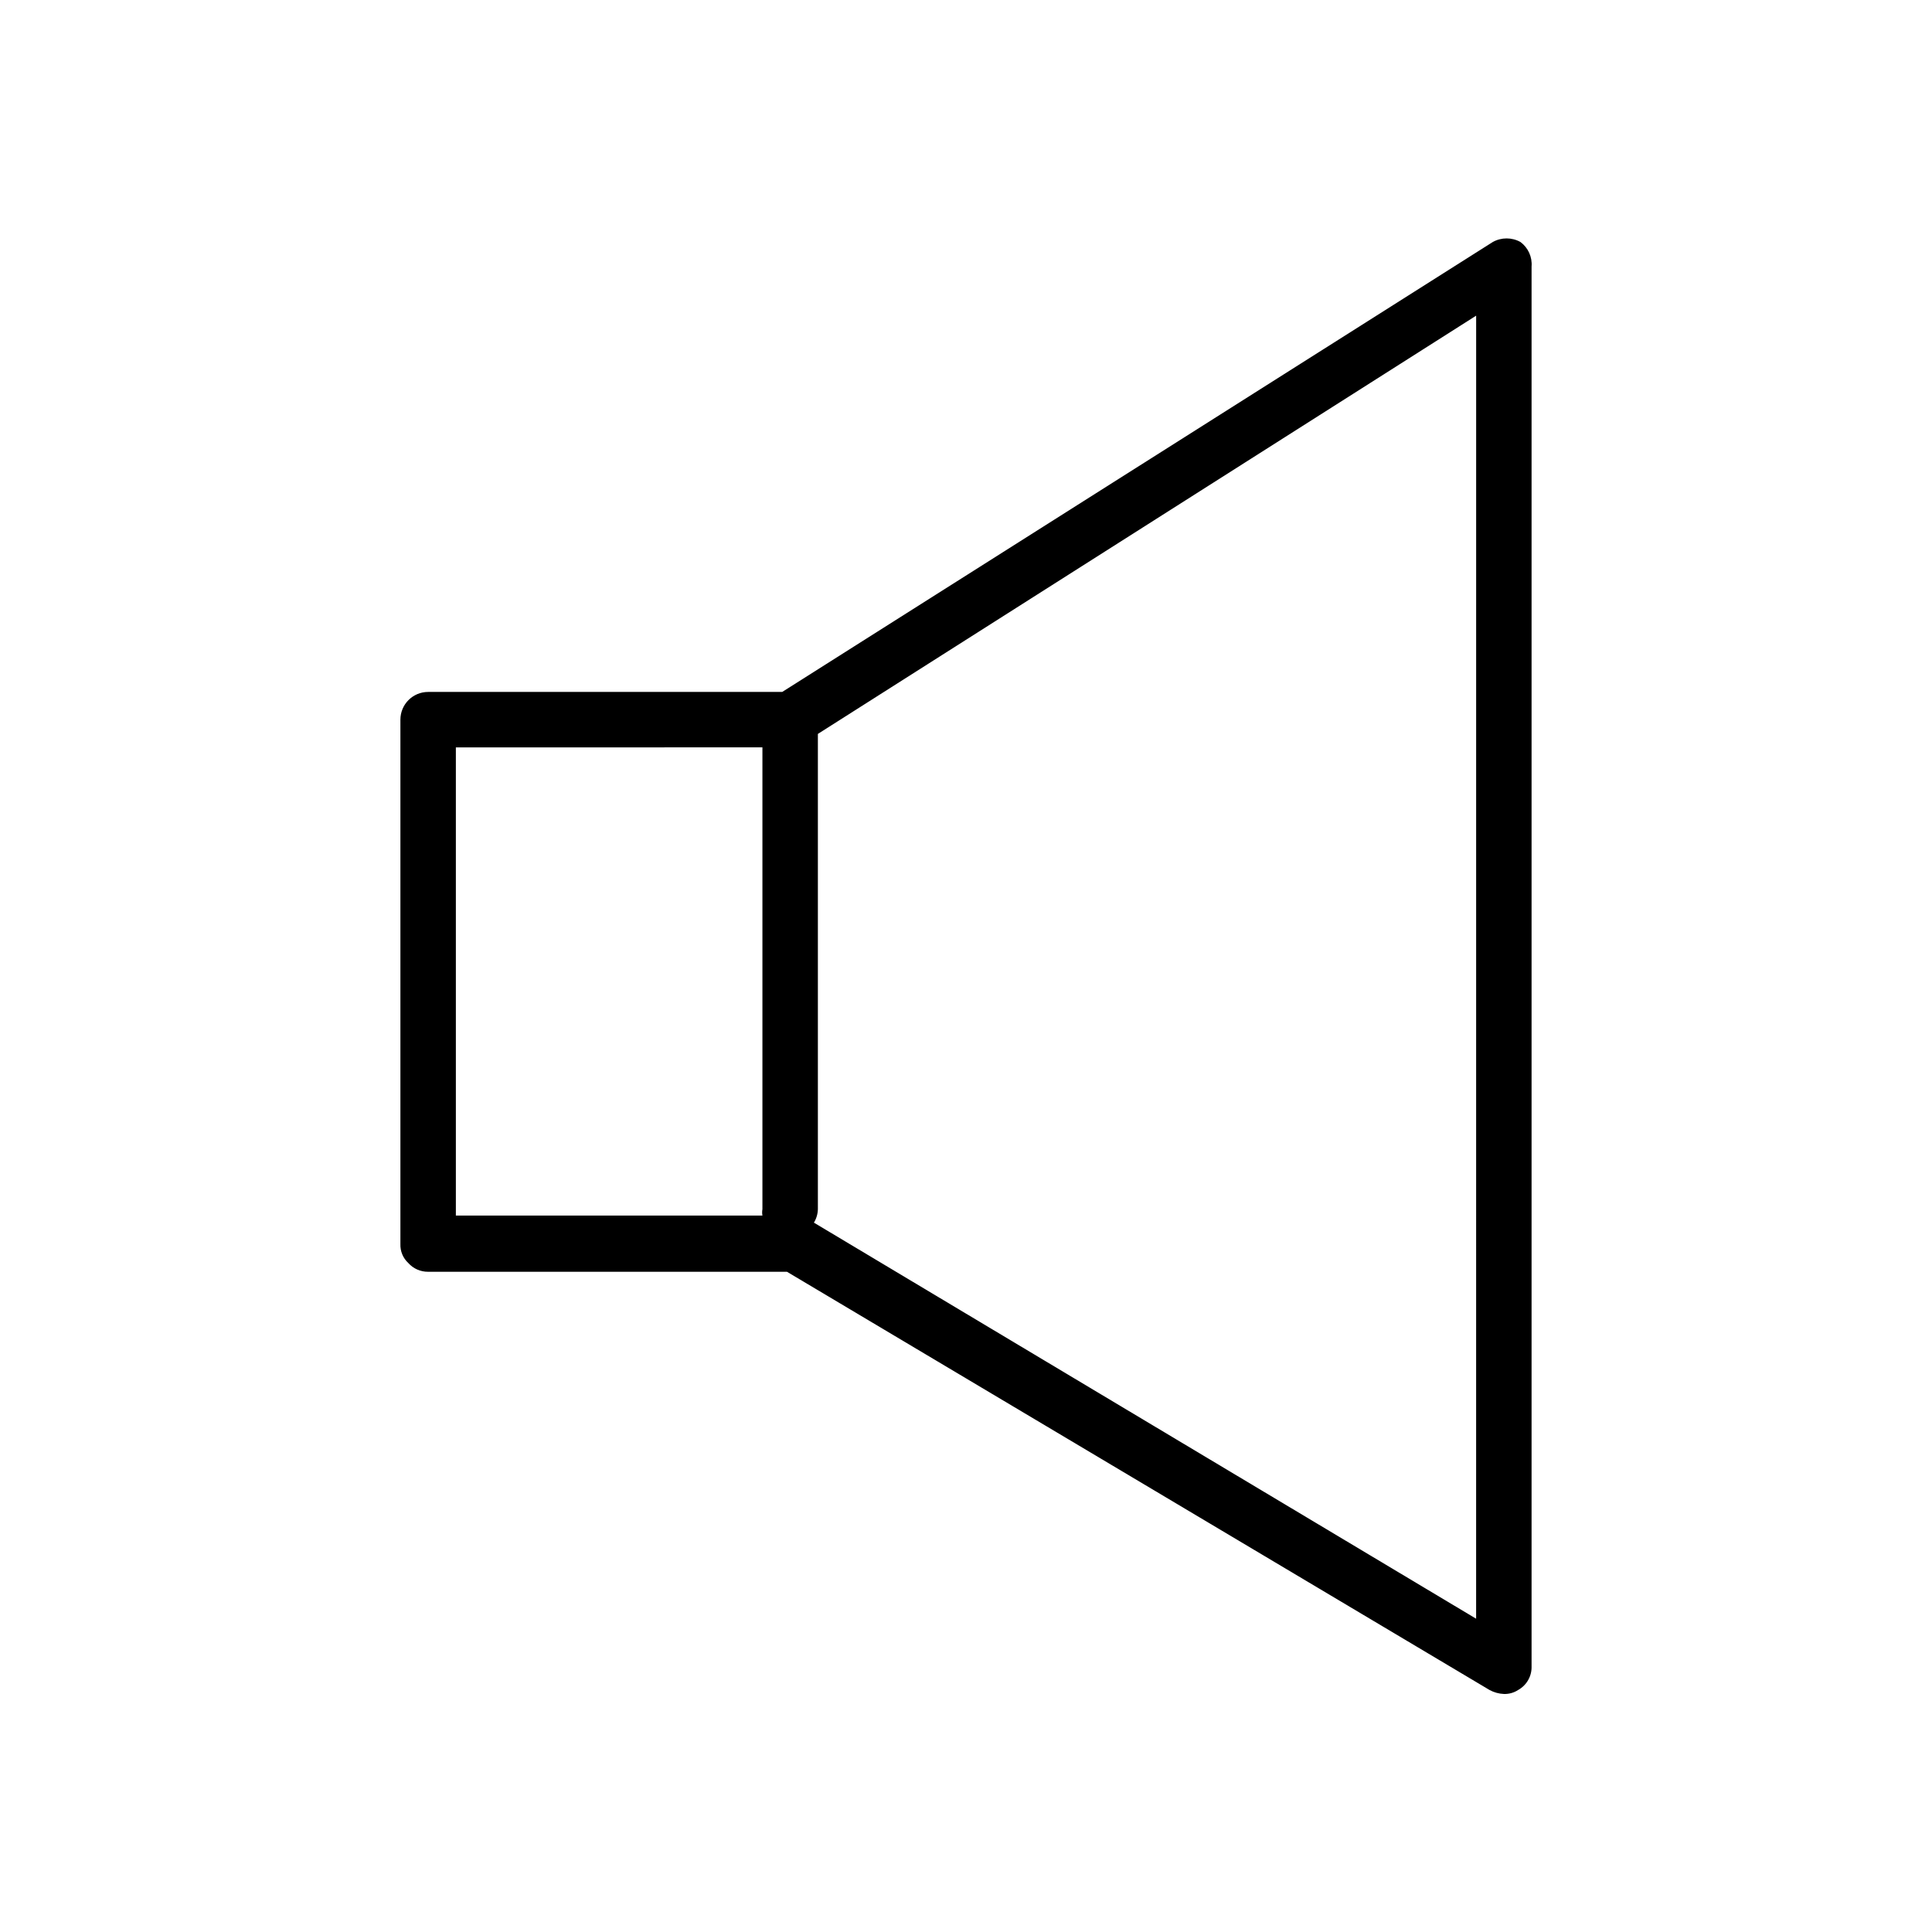 <?xml version="1.0" encoding="UTF-8"?>
<!-- Uploaded to: SVG Find, www.svgrepo.com, Generator: SVG Find Mixer Tools -->
<svg fill="#000000" width="800px" height="800px" version="1.1" viewBox="144 144 512 512" xmlns="http://www.w3.org/2000/svg">
 <path d="m257.46 327.37c-4.055 0-7.348 3.289-7.348 7.348v138.97-0.004c-0.07 1.906 0.695 3.75 2.102 5.039 1.332 1.492 3.246 2.332 5.246 2.309h95.094l186.2 110.84h0.004c1.16 0.633 2.453 0.992 3.777 1.047 1.336 0.047 2.656-0.316 3.777-1.047 2.281-1.262 3.66-3.695 3.57-6.301v-370.93c0.211-2.531-0.902-4.992-2.941-6.504-2.281-1.273-5.062-1.273-7.344 0l-188.3 119.23zm7.348 14.695 81.242-0.004v122.39c-0.098 0.555-0.098 1.121 0 1.68h-81.242zm270.38 230.91-175.49-104.96v-0.004c0.656-1.074 1.02-2.305 1.047-3.566v-125.95l174.45-110.84z"/>
</svg>
